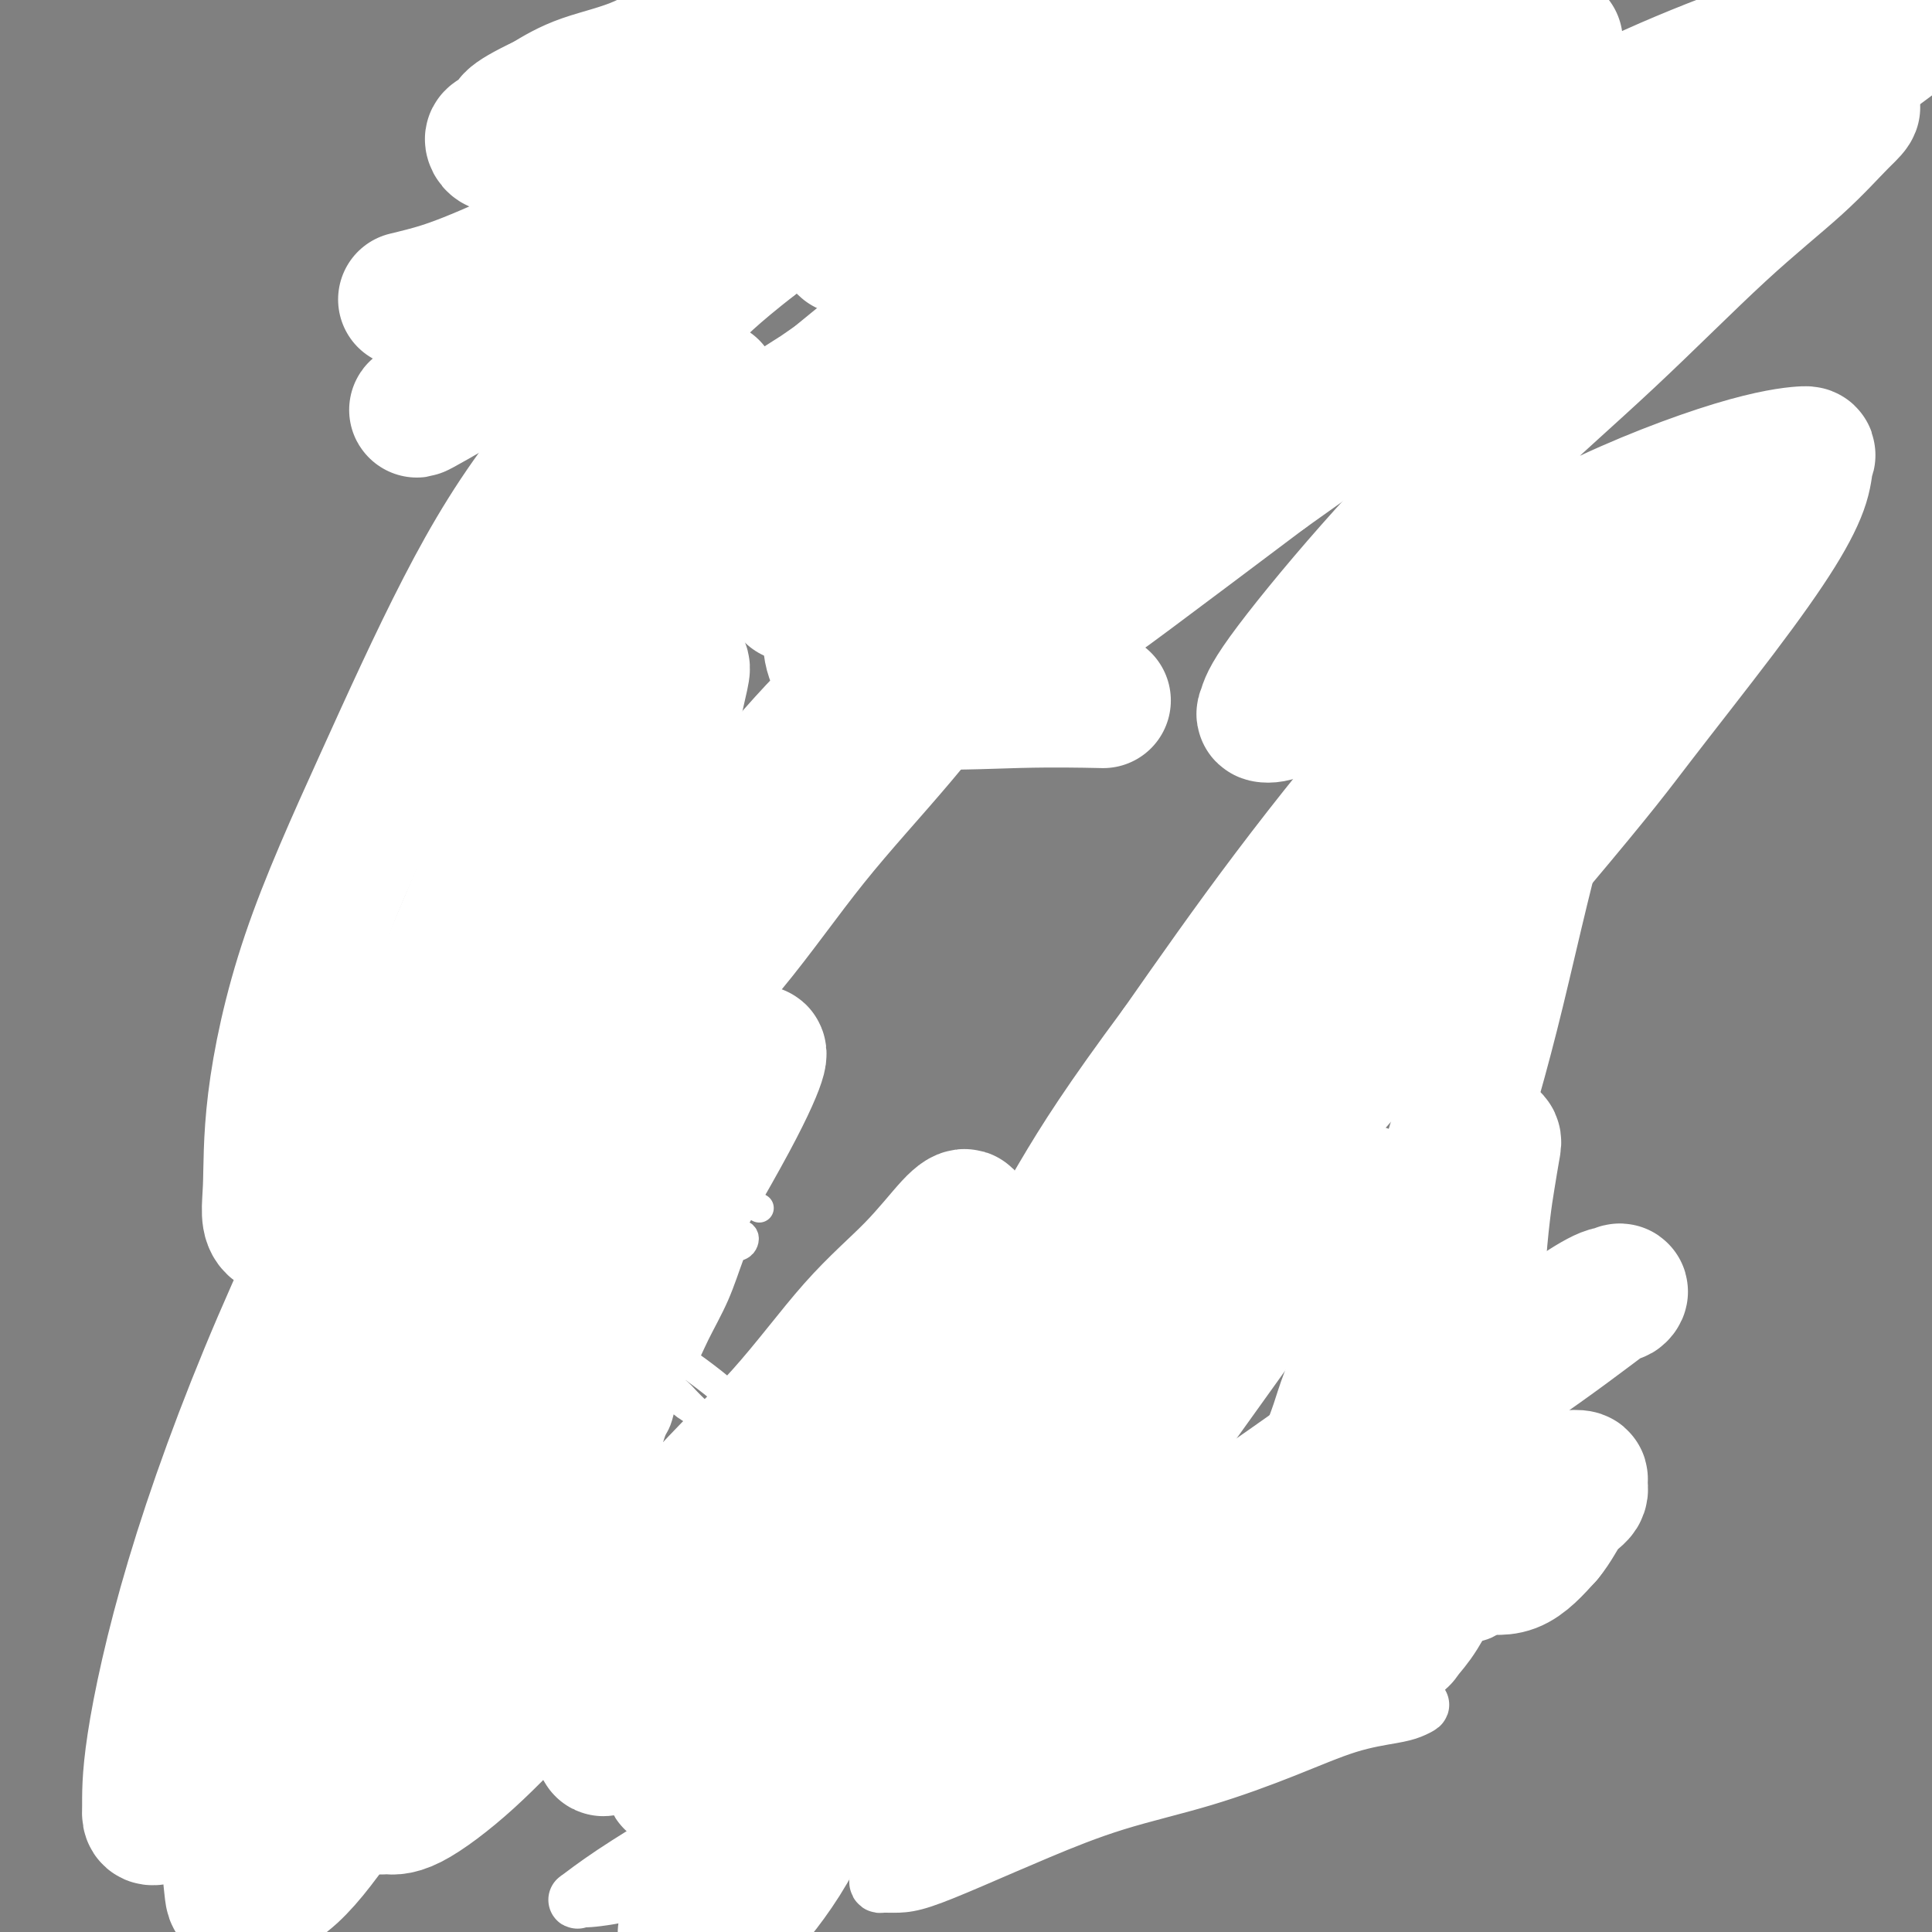 <svg viewBox='0 0 400 400' version='1.1' xmlns='http://www.w3.org/2000/svg' xmlns:xlink='http://www.w3.org/1999/xlink'><rect x="0" y="0" width="400" height="400" fill="#808080" stroke="none"/><g fill='none' stroke='#000000' stroke-width='6' stroke-linecap='round' stroke-linejoin='round'><path d='M137,277c-0.423,1.707 -0.845,3.414 -1,4c-0.155,0.586 -0.041,0.051 0,0c0.041,-0.051 0.011,0.382 0,1c-0.011,0.618 -0.003,1.423 0,2c0.003,0.577 0.001,0.927 0,1c-0.001,0.073 -0.000,-0.131 0,0c0.000,0.131 -0.000,0.598 0,1c0.000,0.402 0.001,0.738 0,1c-0.001,0.262 -0.003,0.449 0,1c0.003,0.551 0.011,1.467 0,2c-0.011,0.533 -0.041,0.682 0,1c0.041,0.318 0.155,0.805 0,1c-0.155,0.195 -0.577,0.097 -1,0'/><path d='M135,292c-0.265,2.158 0.072,0.054 0,-1c-0.072,-1.054 -0.555,-1.060 -1,-1c-0.445,0.060 -0.854,0.184 -1,0c-0.146,-0.184 -0.029,-0.675 0,-1c0.029,-0.325 -0.030,-0.482 0,-1c0.030,-0.518 0.148,-1.396 0,-2c-0.148,-0.604 -0.561,-0.935 -1,-1c-0.439,-0.065 -0.902,0.136 -1,0c-0.098,-0.136 0.170,-0.610 0,-1c-0.170,-0.390 -0.778,-0.697 -1,-1c-0.222,-0.303 -0.060,-0.603 0,-1c0.060,-0.397 0.016,-0.890 0,-1c-0.016,-0.110 -0.004,0.163 0,0c0.004,-0.163 0.001,-0.761 0,-1c-0.001,-0.239 -0.001,-0.120 0,0'/></g>
<g fill='none' stroke='#FFFFFF' stroke-width='6' stroke-linecap='round' stroke-linejoin='round'><path d='M117,281c1.511,2.031 3.021,4.062 3,5c-0.021,0.938 -1.575,0.785 0,4c1.575,3.215 6.278,9.800 8,12c1.722,2.200 0.461,0.016 0,-1c-0.461,-1.016 -0.124,-0.864 0,-1c0.124,-0.136 0.033,-0.561 0,-1c-0.033,-0.439 -0.009,-0.891 0,-1c0.009,-0.109 0.002,0.124 0,0c-0.002,-0.124 -0.001,-0.607 0,-1c0.001,-0.393 0.000,-0.696 0,-1c-0.000,-0.304 -0.000,-0.609 0,-1c0.000,-0.391 0.000,-0.868 0,-1c-0.000,-0.132 -0.000,0.080 0,0c0.000,-0.080 0.000,-0.451 0,-1c-0.000,-0.549 -0.000,-1.274 0,-2'/><path d='M128,291c-0.000,-1.876 -0.000,-1.065 0,-1c0.000,0.065 0.000,-0.615 0,-1c-0.000,-0.385 -0.000,-0.474 0,-1c0.000,-0.526 0.000,-1.488 0,-2c-0.000,-0.512 -0.000,-0.573 0,-1c0.000,-0.427 0.000,-1.218 0,-2c-0.000,-0.782 -0.001,-1.553 0,-2c0.001,-0.447 0.002,-0.568 0,-1c-0.002,-0.432 -0.008,-1.174 0,-2c0.008,-0.826 0.030,-1.737 0,-2c-0.030,-0.263 -0.110,0.123 0,0c0.110,-0.123 0.411,-0.754 1,-1c0.589,-0.246 1.465,-0.107 2,0c0.535,0.107 0.727,0.182 2,1c1.273,0.818 3.626,2.379 6,4c2.374,1.621 4.769,3.303 7,5c2.231,1.697 4.296,3.410 6,5c1.704,1.590 3.046,3.057 4,4c0.954,0.943 1.521,1.363 2,2c0.479,0.637 0.872,1.491 1,2c0.128,0.509 -0.007,0.672 0,1c0.007,0.328 0.157,0.820 0,1c-0.157,0.180 -0.619,0.048 -1,0c-0.381,-0.048 -0.679,-0.013 -1,0c-0.321,0.013 -0.663,0.003 -1,0c-0.337,-0.003 -0.668,-0.001 -1,0c-0.332,0.001 -0.666,0.000 -1,0c-0.334,-0.000 -0.667,-0.000 -1,0c-0.333,0.000 -0.667,0.000 -1,0'/><path d='M152,300c-1.351,-0.037 -1.230,-0.629 -1,-1c0.230,-0.371 0.567,-0.522 0,-1c-0.567,-0.478 -2.038,-1.283 -3,-2c-0.962,-0.717 -1.415,-1.347 -2,-2c-0.585,-0.653 -1.302,-1.329 -2,-2c-0.698,-0.671 -1.378,-1.335 -2,-2c-0.622,-0.665 -1.187,-1.330 -2,-2c-0.813,-0.670 -1.875,-1.345 -3,-2c-1.125,-0.655 -2.313,-1.288 -3,-2c-0.687,-0.712 -0.875,-1.501 -2,-2c-1.125,-0.499 -3.189,-0.709 -4,-1c-0.811,-0.291 -0.369,-0.664 -1,-1c-0.631,-0.336 -2.334,-0.635 -3,-1c-0.666,-0.365 -0.293,-0.795 0,-1c0.293,-0.205 0.506,-0.183 1,0c0.494,0.183 1.268,0.529 2,1c0.732,0.471 1.421,1.067 3,2c1.579,0.933 4.047,2.203 6,4c1.953,1.797 3.391,4.123 6,6c2.609,1.877 6.390,3.307 10,5c3.610,1.693 7.049,3.648 12,7c4.951,3.352 11.415,8.101 14,10c2.585,1.899 1.293,0.950 0,0'/><path d='M120,298c1.684,-2.455 3.368,-4.910 4,-6c0.632,-1.090 0.211,-0.815 0,-1c-0.211,-0.185 -0.211,-0.831 0,-1c0.211,-0.169 0.634,0.138 1,0c0.366,-0.138 0.674,-0.723 1,-1c0.326,-0.277 0.668,-0.247 1,-1c0.332,-0.753 0.654,-2.289 1,-3c0.346,-0.711 0.716,-0.598 1,-1c0.284,-0.402 0.484,-1.318 1,-2c0.516,-0.682 1.349,-1.131 2,-2c0.651,-0.869 1.119,-2.158 2,-3c0.881,-0.842 2.174,-1.236 3,-2c0.826,-0.764 1.184,-1.898 2,-3c0.816,-1.102 2.090,-2.172 3,-3c0.910,-0.828 1.455,-1.414 2,-2'/><path d='M144,267c4.219,-5.399 2.766,-3.397 3,-3c0.234,0.397 2.154,-0.811 3,-2c0.846,-1.189 0.617,-2.359 1,-3c0.383,-0.641 1.379,-0.751 2,-1c0.621,-0.249 0.866,-0.635 1,-1c0.134,-0.365 0.156,-0.707 0,-1c-0.156,-0.293 -0.491,-0.536 -1,0c-0.509,0.536 -1.190,1.851 -2,4c-0.810,2.149 -1.747,5.134 -3,8c-1.253,2.866 -2.822,5.615 -4,8c-1.178,2.385 -1.965,4.406 -3,6c-1.035,1.594 -2.319,2.762 -3,4c-0.681,1.238 -0.761,2.548 -1,4c-0.239,1.452 -0.638,3.046 -1,4c-0.362,0.954 -0.688,1.267 -1,2c-0.312,0.733 -0.609,1.885 -1,3c-0.391,1.115 -0.876,2.194 -1,3c-0.124,0.806 0.113,1.338 0,2c-0.113,0.662 -0.577,1.453 -1,2c-0.423,0.547 -0.807,0.851 -1,1c-0.193,0.149 -0.196,0.143 0,0c0.196,-0.143 0.591,-0.423 1,-1c0.409,-0.577 0.831,-1.451 1,-2c0.169,-0.549 0.084,-0.775 0,-1'/><path d='M133,303c0.089,-0.774 -0.189,-1.210 0,-2c0.189,-0.790 0.843,-1.933 1,-3c0.157,-1.067 -0.185,-2.057 0,-3c0.185,-0.943 0.896,-1.840 1,-3c0.104,-1.160 -0.401,-2.585 0,-4c0.401,-1.415 1.707,-2.820 2,-5c0.293,-2.180 -0.428,-5.135 0,-7c0.428,-1.865 2.005,-2.638 3,-4c0.995,-1.362 1.408,-3.311 2,-5c0.592,-1.689 1.363,-3.117 2,-5c0.637,-1.883 1.140,-4.221 2,-6c0.860,-1.779 2.076,-2.998 3,-4c0.924,-1.002 1.556,-1.786 2,-2c0.444,-0.214 0.701,0.143 1,0c0.299,-0.143 0.641,-0.784 1,-1c0.359,-0.216 0.735,-0.006 1,0c0.265,0.006 0.417,-0.191 1,0c0.583,0.191 1.595,0.769 2,1c0.405,0.231 0.202,0.116 0,0'/><path d='M133,277c-0.423,1.199 -0.846,2.397 -1,4c-0.154,1.603 -0.040,3.609 0,6c0.040,2.391 0.007,5.165 0,7c-0.007,1.835 0.012,2.730 0,4c-0.012,1.270 -0.056,2.915 0,4c0.056,1.085 0.211,1.610 0,2c-0.211,0.390 -0.788,0.643 -1,1c-0.212,0.357 -0.061,0.816 0,1c0.061,0.184 0.030,0.092 0,0'/></g>
<g fill='none' stroke='#000000' stroke-width='20' stroke-linecap='round' stroke-linejoin='round'><path d='M204,68c-1.293,-2.019 -2.587,-4.037 -3,-5c-0.413,-0.963 0.054,-0.869 0,-1c-0.054,-0.131 -0.628,-0.487 -1,-1c-0.372,-0.513 -0.540,-1.183 -1,-2c-0.460,-0.817 -1.211,-1.781 -2,-3c-0.789,-1.219 -1.615,-2.692 -2,-4c-0.385,-1.308 -0.329,-2.449 -1,-4c-0.671,-1.551 -2.068,-3.511 -3,-5c-0.932,-1.489 -1.400,-2.505 -2,-4c-0.600,-1.495 -1.331,-3.467 -2,-5c-0.669,-1.533 -1.277,-2.627 -2,-4c-0.723,-1.373 -1.561,-3.024 -2,-4c-0.439,-0.976 -0.480,-1.277 -1,-2c-0.520,-0.723 -1.519,-1.866 -2,-3c-0.481,-1.134 -0.444,-2.257 -1,-3c-0.556,-0.743 -1.706,-1.106 -2,-2c-0.294,-0.894 0.267,-2.317 0,-3c-0.267,-0.683 -1.362,-0.624 -2,-1c-0.638,-0.376 -0.819,-1.188 -1,-2'/><path d='M174,10c-4.575,-9.382 -1.014,-3.837 0,-2c1.014,1.837 -0.521,-0.033 -1,-1c-0.479,-0.967 0.097,-1.030 0,-1c-0.097,0.030 -0.866,0.152 -1,0c-0.134,-0.152 0.366,-0.579 0,-1c-0.366,-0.421 -1.600,-0.834 -2,-1c-0.400,-0.166 0.033,-0.083 0,0c-0.033,0.083 -0.534,0.166 -1,0c-0.466,-0.166 -0.898,-0.580 -1,-1c-0.102,-0.420 0.126,-0.845 0,-1c-0.126,-0.155 -0.607,-0.042 -1,0c-0.393,0.042 -0.697,0.011 -1,0c-0.303,-0.011 -0.606,-0.003 -1,0c-0.394,0.003 -0.879,0.001 -1,0c-0.121,-0.001 0.122,-0.001 0,0c-0.122,0.001 -0.610,0.003 -1,0c-0.390,-0.003 -0.683,-0.011 -1,0c-0.317,0.011 -0.659,0.040 -1,0c-0.341,-0.040 -0.683,-0.147 -1,0c-0.317,0.147 -0.610,0.550 -1,1c-0.390,0.450 -0.878,0.946 -1,1c-0.122,0.054 0.122,-0.334 0,0c-0.122,0.334 -0.610,1.388 -1,2c-0.390,0.612 -0.682,0.780 -1,1c-0.318,0.220 -0.662,0.491 -1,1c-0.338,0.509 -0.669,1.254 -1,2'/><path d='M154,10c-0.725,1.792 -0.037,2.770 0,3c0.037,0.230 -0.578,-0.290 -1,0c-0.422,0.290 -0.652,1.391 -1,2c-0.348,0.609 -0.814,0.727 -1,1c-0.186,0.273 -0.091,0.702 0,1c0.091,0.298 0.179,0.464 0,1c-0.179,0.536 -0.626,1.442 -1,2c-0.374,0.558 -0.674,0.768 -1,1c-0.326,0.232 -0.678,0.485 -1,1c-0.322,0.515 -0.612,1.292 -1,2c-0.388,0.708 -0.872,1.349 -1,2c-0.128,0.651 0.102,1.314 0,2c-0.102,0.686 -0.534,1.394 -1,2c-0.466,0.606 -0.965,1.109 -1,2c-0.035,0.891 0.394,2.168 0,3c-0.394,0.832 -1.611,1.218 -2,2c-0.389,0.782 0.049,1.959 0,3c-0.049,1.041 -0.587,1.945 -1,3c-0.413,1.055 -0.703,2.259 -1,3c-0.297,0.741 -0.601,1.017 -1,2c-0.399,0.983 -0.894,2.672 -1,4c-0.106,1.328 0.178,2.295 0,3c-0.178,0.705 -0.817,1.146 -1,2c-0.183,0.854 0.091,2.120 0,3c-0.091,0.880 -0.545,1.376 -1,2c-0.455,0.624 -0.910,1.378 -1,2c-0.090,0.622 0.186,1.111 0,2c-0.186,0.889 -0.833,2.176 -1,3c-0.167,0.824 0.147,1.183 0,2c-0.147,0.817 -0.756,2.090 -1,3c-0.244,0.910 -0.122,1.455 0,2'/><path d='M133,76c-1.409,6.612 -0.433,3.642 0,3c0.433,-0.642 0.323,1.043 0,2c-0.323,0.957 -0.857,1.187 -1,2c-0.143,0.813 0.106,2.209 0,3c-0.106,0.791 -0.568,0.978 -1,2c-0.432,1.022 -0.833,2.879 -1,4c-0.167,1.121 -0.101,1.508 0,2c0.101,0.492 0.237,1.090 0,2c-0.237,0.910 -0.848,2.130 -1,3c-0.152,0.870 0.155,1.388 0,2c-0.155,0.612 -0.773,1.318 -1,2c-0.227,0.682 -0.065,1.341 0,2c0.065,0.659 0.031,1.317 0,2c-0.031,0.683 -0.061,1.389 0,2c0.061,0.611 0.212,1.126 0,2c-0.212,0.874 -0.789,2.108 -1,3c-0.211,0.892 -0.057,1.442 0,2c0.057,0.558 0.015,1.123 0,2c-0.015,0.877 -0.004,2.064 0,3c0.004,0.936 0.001,1.621 0,2c-0.001,0.379 -0.000,0.453 0,1c0.000,0.547 0.000,1.568 0,2c-0.000,0.432 -0.000,0.274 0,1c0.000,0.726 0.000,2.335 0,3c-0.000,0.665 -0.000,0.387 0,1c0.000,0.613 0.000,2.118 0,3c-0.000,0.882 -0.000,1.143 0,2c0.000,0.857 0.000,2.312 0,3c-0.000,0.688 -0.000,0.608 0,1c0.000,0.392 0.000,1.255 0,2c-0.000,0.745 -0.000,1.373 0,2'/><path d='M127,144c0.000,4.778 0.000,1.722 0,1c-0.000,-0.722 -0.000,0.891 0,2c0.000,1.109 0.000,1.715 0,2c-0.000,0.285 -0.001,0.250 0,1c0.001,0.750 0.004,2.285 0,3c-0.004,0.715 -0.015,0.612 0,1c0.015,0.388 0.057,1.269 0,2c-0.057,0.731 -0.211,1.312 0,2c0.211,0.688 0.789,1.483 1,2c0.211,0.517 0.057,0.755 0,1c-0.057,0.245 -0.015,0.498 0,1c0.015,0.502 0.004,1.252 0,2c-0.004,0.748 -0.001,1.494 0,2c0.001,0.506 0.000,0.773 0,1c-0.000,0.227 -0.000,0.416 0,1c0.000,0.584 0.000,1.564 0,2c-0.000,0.436 -0.000,0.328 0,1c0.000,0.672 0.000,2.123 0,3c-0.000,0.877 -0.000,1.178 0,2c0.000,0.822 0.001,2.163 0,3c-0.001,0.837 -0.002,1.169 0,2c0.002,0.831 0.008,2.160 0,3c-0.008,0.840 -0.029,1.190 0,2c0.029,0.810 0.107,2.079 0,3c-0.107,0.921 -0.399,1.496 -1,2c-0.601,0.504 -1.512,0.939 -2,2c-0.488,1.061 -0.553,2.748 -1,4c-0.447,1.252 -1.274,2.068 -2,3c-0.726,0.932 -1.350,1.981 -2,3c-0.650,1.019 -1.325,2.010 -2,3'/><path d='M118,206c-2.132,3.006 -2.463,2.019 -3,2c-0.537,-0.019 -1.280,0.928 -2,2c-0.720,1.072 -1.418,2.268 -2,3c-0.582,0.732 -1.047,1.000 -2,2c-0.953,1.000 -2.392,2.733 -3,4c-0.608,1.267 -0.385,2.068 -1,3c-0.615,0.932 -2.070,1.996 -3,3c-0.930,1.004 -1.336,1.947 -2,3c-0.664,1.053 -1.585,2.214 -2,3c-0.415,0.786 -0.324,1.196 -1,2c-0.676,0.804 -2.121,2.004 -3,3c-0.879,0.996 -1.193,1.790 -2,3c-0.807,1.210 -2.106,2.837 -3,4c-0.894,1.163 -1.384,1.861 -2,3c-0.616,1.139 -1.358,2.717 -2,4c-0.642,1.283 -1.183,2.271 -2,3c-0.817,0.729 -1.910,1.199 -3,2c-1.090,0.801 -2.179,1.933 -3,3c-0.821,1.067 -1.376,2.067 -2,3c-0.624,0.933 -1.319,1.798 -2,3c-0.681,1.202 -1.348,2.741 -2,4c-0.652,1.259 -1.288,2.237 -2,3c-0.712,0.763 -1.500,1.312 -2,2c-0.500,0.688 -0.712,1.517 -1,2c-0.288,0.483 -0.650,0.622 -1,1c-0.350,0.378 -0.686,0.997 -1,2c-0.314,1.003 -0.606,2.390 -1,3c-0.394,0.610 -0.889,0.442 -1,1c-0.111,0.558 0.162,1.843 0,3c-0.162,1.157 -0.761,2.188 -1,3c-0.239,0.812 -0.120,1.406 0,2'/><path d='M61,290c-0.845,2.512 -0.959,1.791 -1,2c-0.041,0.209 -0.011,1.348 0,2c0.011,0.652 0.003,0.818 0,1c-0.003,0.182 -0.001,0.381 0,1c0.001,0.619 0.000,1.657 0,2c-0.000,0.343 -0.001,-0.010 0,0c0.001,0.010 0.003,0.381 0,1c-0.003,0.619 -0.012,1.486 0,2c0.012,0.514 0.045,0.677 0,1c-0.045,0.323 -0.167,0.808 0,1c0.167,0.192 0.624,0.093 1,0c0.376,-0.093 0.670,-0.179 1,0c0.330,0.179 0.695,0.625 1,1c0.305,0.375 0.551,0.680 1,1c0.449,0.320 1.100,0.655 2,1c0.900,0.345 2.048,0.700 3,1c0.952,0.300 1.707,0.546 3,1c1.293,0.454 3.125,1.118 5,2c1.875,0.882 3.794,1.984 6,3c2.206,1.016 4.698,1.948 7,3c2.302,1.052 4.415,2.226 7,3c2.585,0.774 5.641,1.148 8,2c2.359,0.852 4.022,2.182 6,3c1.978,0.818 4.270,1.123 6,2c1.730,0.877 2.897,2.326 4,3c1.103,0.674 2.141,0.572 3,1c0.859,0.428 1.539,1.384 2,2c0.461,0.616 0.703,0.890 1,1c0.297,0.110 0.648,0.055 1,0'/><path d='M128,333c9.897,4.559 2.641,1.958 0,1c-2.641,-0.958 -0.665,-0.272 0,0c0.665,0.272 0.019,0.129 0,0c-0.019,-0.129 0.587,-0.246 1,0c0.413,0.246 0.631,0.855 1,1c0.369,0.145 0.887,-0.172 1,0c0.113,0.172 -0.180,0.834 0,1c0.180,0.166 0.832,-0.166 1,0c0.168,0.166 -0.148,0.828 0,1c0.148,0.172 0.761,-0.146 1,0c0.239,0.146 0.105,0.756 0,1c-0.105,0.244 -0.182,0.121 0,0c0.182,-0.121 0.622,-0.240 1,0c0.378,0.240 0.693,0.837 1,1c0.307,0.163 0.607,-0.110 1,0c0.393,0.110 0.879,0.603 1,1c0.121,0.397 -0.123,0.697 0,1c0.123,0.303 0.611,0.607 1,1c0.389,0.393 0.678,0.875 1,1c0.322,0.125 0.678,-0.107 1,0c0.322,0.107 0.611,0.554 1,1c0.389,0.446 0.877,0.893 1,1c0.123,0.107 -0.121,-0.125 0,0c0.121,0.125 0.606,0.607 1,1c0.394,0.393 0.697,0.696 1,1'/><path d='M144,347c2.430,2.101 0.507,0.352 0,0c-0.507,-0.352 0.404,0.693 1,1c0.596,0.307 0.877,-0.124 1,0c0.123,0.124 0.089,0.803 0,1c-0.089,0.197 -0.231,-0.087 0,0c0.231,0.087 0.835,0.544 1,1c0.165,0.456 -0.110,0.910 0,1c0.110,0.090 0.604,-0.183 1,0c0.396,0.183 0.694,0.822 1,1c0.306,0.178 0.621,-0.106 1,0c0.379,0.106 0.823,0.603 1,1c0.177,0.397 0.089,0.694 0,1c-0.089,0.306 -0.178,0.621 0,1c0.178,0.379 0.622,0.823 1,1c0.378,0.177 0.691,0.089 1,0c0.309,-0.089 0.613,-0.177 1,0c0.387,0.177 0.858,0.621 1,1c0.142,0.379 -0.045,0.693 0,1c0.045,0.307 0.322,0.607 1,1c0.678,0.393 1.758,0.878 2,1c0.242,0.122 -0.353,-0.121 0,0c0.353,0.121 1.654,0.606 2,1c0.346,0.394 -0.263,0.697 0,1c0.263,0.303 1.399,0.606 2,1c0.601,0.394 0.668,0.880 1,1c0.332,0.120 0.929,-0.126 1,0c0.071,0.126 -0.384,0.625 0,1c0.384,0.375 1.608,0.626 2,1c0.392,0.374 -0.048,0.870 0,1c0.048,0.130 0.585,-0.106 1,0c0.415,0.106 0.707,0.553 1,1'/><path d='M168,368c3.661,3.476 0.813,1.667 0,1c-0.813,-0.667 0.408,-0.193 1,0c0.592,0.193 0.554,0.103 1,0c0.446,-0.103 1.376,-0.220 2,0c0.624,0.220 0.941,0.777 1,1c0.059,0.223 -0.140,0.112 0,0c0.140,-0.112 0.619,-0.226 1,0c0.381,0.226 0.664,0.793 1,1c0.336,0.207 0.725,0.056 1,0c0.275,-0.056 0.437,-0.015 1,0c0.563,0.015 1.527,0.004 2,0c0.473,-0.004 0.455,-0.002 1,0c0.545,0.002 1.651,0.002 2,0c0.349,-0.002 -0.061,-0.007 0,0c0.061,0.007 0.594,0.025 1,0c0.406,-0.025 0.686,-0.093 1,0c0.314,0.093 0.661,0.348 1,0c0.339,-0.348 0.669,-1.299 1,-2c0.331,-0.701 0.663,-1.151 1,-2c0.337,-0.849 0.679,-2.096 1,-3c0.321,-0.904 0.622,-1.463 1,-2c0.378,-0.537 0.833,-1.050 1,-2c0.167,-0.950 0.045,-2.337 0,-3c-0.045,-0.663 -0.012,-0.602 0,-1c0.012,-0.398 0.003,-1.257 0,-2c-0.003,-0.743 -0.002,-1.372 0,-2'/><path d='M190,352c0.774,-3.135 0.207,-1.473 0,-1c-0.207,0.473 -0.056,-0.244 0,-1c0.056,-0.756 0.015,-1.551 0,-2c-0.015,-0.449 -0.004,-0.553 0,-1c0.004,-0.447 0.001,-1.237 0,-2c-0.001,-0.763 -0.000,-1.500 0,-2c0.000,-0.500 0.000,-0.763 0,-1c-0.000,-0.237 -0.000,-0.448 0,-1c0.000,-0.552 0.000,-1.444 0,-2c-0.000,-0.556 -0.001,-0.776 0,-1c0.001,-0.224 0.005,-0.452 0,-1c-0.005,-0.548 -0.018,-1.415 0,-2c0.018,-0.585 0.068,-0.888 0,-1c-0.068,-0.112 -0.255,-0.034 0,0c0.255,0.034 0.951,0.025 1,0c0.049,-0.025 -0.549,-0.067 0,0c0.549,0.067 2.246,0.244 3,1c0.754,0.756 0.566,2.090 1,3c0.434,0.910 1.490,1.395 2,2c0.510,0.605 0.476,1.331 1,2c0.524,0.669 1.608,1.281 2,2c0.392,0.719 0.091,1.543 0,2c-0.091,0.457 0.027,0.545 0,1c-0.027,0.455 -0.200,1.276 0,2c0.200,0.724 0.771,1.350 1,2c0.229,0.650 0.114,1.325 0,2'/><path d='M201,353c1.309,3.142 1.083,1.997 1,2c-0.083,0.003 -0.022,1.153 0,2c0.022,0.847 0.005,1.392 0,2c-0.005,0.608 0.002,1.280 0,2c-0.002,0.720 -0.015,1.488 0,2c0.015,0.512 0.057,0.768 0,1c-0.057,0.232 -0.212,0.441 0,1c0.212,0.559 0.793,1.470 1,2c0.207,0.530 0.041,0.681 0,1c-0.041,0.319 0.042,0.807 0,1c-0.042,0.193 -0.208,0.090 0,0c0.208,-0.090 0.792,-0.169 1,0c0.208,0.169 0.041,0.585 0,1c-0.041,0.415 0.045,0.829 0,1c-0.045,0.171 -0.219,0.098 0,0c0.219,-0.098 0.833,-0.222 1,0c0.167,0.222 -0.114,0.792 0,1c0.114,0.208 0.621,0.056 1,0c0.379,-0.056 0.630,-0.015 1,0c0.370,0.015 0.859,0.004 1,0c0.141,-0.004 -0.064,-0.001 0,0c0.064,0.001 0.398,0.000 1,0c0.602,-0.000 1.471,-0.000 2,0c0.529,0.000 0.719,0.000 1,0c0.281,-0.000 0.653,-0.000 1,0c0.347,0.000 0.670,0.000 1,0c0.330,-0.000 0.666,-0.000 1,0c0.334,0.000 0.667,0.000 1,0'/><path d='M216,372c2.080,0.071 1.279,-0.752 1,-1c-0.279,-0.248 -0.036,0.078 0,0c0.036,-0.078 -0.134,-0.560 0,-1c0.134,-0.440 0.571,-0.838 1,-1c0.429,-0.162 0.851,-0.089 1,0c0.149,0.089 0.026,0.192 0,0c-0.026,-0.192 0.046,-0.680 0,-1c-0.046,-0.320 -0.208,-0.471 0,-1c0.208,-0.529 0.788,-1.435 1,-2c0.212,-0.565 0.057,-0.789 0,-1c-0.057,-0.211 -0.015,-0.410 0,-1c0.015,-0.590 0.004,-1.572 0,-2c-0.004,-0.428 -0.001,-0.304 0,-1c0.001,-0.696 0.000,-2.214 0,-3c-0.000,-0.786 -0.000,-0.842 0,-1c0.000,-0.158 0.000,-0.420 0,-1c-0.000,-0.580 -0.001,-1.479 0,-2c0.001,-0.521 0.003,-0.665 0,-1c-0.003,-0.335 -0.011,-0.860 0,-1c0.011,-0.140 0.041,0.106 0,0c-0.041,-0.106 -0.151,-0.564 0,-1c0.151,-0.436 0.565,-0.849 1,-1c0.435,-0.151 0.893,-0.041 1,0c0.107,0.041 -0.136,0.011 0,0c0.136,-0.011 0.652,-0.003 1,0c0.348,0.003 0.528,0.001 1,0c0.472,-0.001 1.236,-0.000 2,0'/><path d='M226,349c1.062,-0.158 0.717,-0.053 1,0c0.283,0.053 1.193,0.053 2,0c0.807,-0.053 1.511,-0.159 2,0c0.489,0.159 0.764,0.583 1,1c0.236,0.417 0.434,0.829 1,1c0.566,0.171 1.498,0.102 2,0c0.502,-0.102 0.572,-0.238 1,0c0.428,0.238 1.214,0.848 2,1c0.786,0.152 1.573,-0.156 2,0c0.427,0.156 0.494,0.774 1,1c0.506,0.226 1.450,0.061 2,0c0.550,-0.061 0.707,-0.016 1,0c0.293,0.016 0.721,0.004 1,0c0.279,-0.004 0.407,-0.000 1,0c0.593,0.000 1.650,-0.003 2,0c0.350,0.003 -0.009,0.011 0,0c0.009,-0.011 0.384,-0.040 1,0c0.616,0.040 1.473,0.151 2,0c0.527,-0.151 0.723,-0.564 1,-1c0.277,-0.436 0.634,-0.894 1,-1c0.366,-0.106 0.742,0.140 1,0c0.258,-0.140 0.397,-0.667 1,-1c0.603,-0.333 1.671,-0.473 2,-1c0.329,-0.527 -0.079,-1.439 0,-2c0.079,-0.561 0.647,-0.769 1,-1c0.353,-0.231 0.493,-0.485 1,-1c0.507,-0.515 1.382,-1.293 2,-2c0.618,-0.707 0.980,-1.344 1,-2c0.020,-0.656 -0.302,-1.330 0,-2c0.302,-0.670 1.229,-1.334 2,-2c0.771,-0.666 1.385,-1.333 2,-2'/><path d='M266,335c2.369,-2.863 0.790,-1.021 1,-1c0.210,0.021 2.209,-1.778 3,-3c0.791,-1.222 0.373,-1.868 1,-2c0.627,-0.132 2.298,0.249 3,0c0.702,-0.249 0.434,-1.130 1,-2c0.566,-0.870 1.967,-1.730 3,-2c1.033,-0.270 1.699,0.048 2,0c0.301,-0.048 0.237,-0.463 1,-1c0.763,-0.537 2.354,-1.196 3,-2c0.646,-0.804 0.348,-1.755 1,-2c0.652,-0.245 2.254,0.215 3,0c0.746,-0.215 0.637,-1.104 1,-2c0.363,-0.896 1.197,-1.800 2,-2c0.803,-0.200 1.573,0.302 2,0c0.427,-0.302 0.510,-1.408 1,-2c0.490,-0.592 1.388,-0.669 2,-1c0.612,-0.331 0.938,-0.914 1,-1c0.062,-0.086 -0.141,0.327 0,0c0.141,-0.327 0.626,-1.394 1,-2c0.374,-0.606 0.636,-0.753 1,-1c0.364,-0.247 0.830,-0.595 1,-1c0.170,-0.405 0.046,-0.868 0,-1c-0.046,-0.132 -0.012,0.068 0,0c0.012,-0.068 0.003,-0.402 0,-1c-0.003,-0.598 -0.001,-1.460 0,-2c0.001,-0.540 0.000,-0.760 0,-1c-0.000,-0.240 -0.000,-0.501 0,-1c0.000,-0.499 0.000,-1.237 0,-2c-0.000,-0.763 -0.000,-1.552 0,-2c0.000,-0.448 0.000,-0.557 0,-1c-0.000,-0.443 -0.000,-1.222 0,-2'/><path d='M300,295c0.472,-2.970 0.151,-1.894 0,-2c-0.151,-0.106 -0.131,-1.395 0,-2c0.131,-0.605 0.373,-0.528 0,-1c-0.373,-0.472 -1.361,-1.495 -2,-2c-0.639,-0.505 -0.929,-0.494 -1,-1c-0.071,-0.506 0.076,-1.531 0,-2c-0.076,-0.469 -0.374,-0.382 -1,-1c-0.626,-0.618 -1.579,-1.939 -2,-3c-0.421,-1.061 -0.312,-1.861 -1,-3c-0.688,-1.139 -2.175,-2.618 -3,-4c-0.825,-1.382 -0.987,-2.666 -2,-4c-1.013,-1.334 -2.877,-2.716 -4,-4c-1.123,-1.284 -1.504,-2.469 -2,-4c-0.496,-1.531 -1.106,-3.408 -2,-5c-0.894,-1.592 -2.071,-2.898 -3,-4c-0.929,-1.102 -1.608,-2.001 -2,-3c-0.392,-0.999 -0.496,-2.099 -1,-3c-0.504,-0.901 -1.407,-1.603 -2,-2c-0.593,-0.397 -0.876,-0.488 -1,-1c-0.124,-0.512 -0.090,-1.446 0,-2c0.090,-0.554 0.234,-0.727 0,-1c-0.234,-0.273 -0.847,-0.646 -1,-1c-0.153,-0.354 0.155,-0.690 0,-1c-0.155,-0.310 -0.774,-0.594 -1,-1c-0.226,-0.406 -0.061,-0.935 0,-1c0.061,-0.065 0.016,0.333 0,0c-0.016,-0.333 -0.004,-1.396 0,-2c0.004,-0.604 0.001,-0.750 0,-1c-0.001,-0.250 -0.000,-0.606 0,-1c0.000,-0.394 0.000,-0.827 0,-1c-0.000,-0.173 -0.000,-0.087 0,0'/><path d='M269,232c-0.464,-2.421 -0.124,-1.972 0,-2c0.124,-0.028 0.033,-0.532 0,-1c-0.033,-0.468 -0.009,-0.899 0,-1c0.009,-0.101 0.003,0.128 0,0c-0.003,-0.128 -0.004,-0.612 0,-1c0.004,-0.388 0.011,-0.681 0,-1c-0.011,-0.319 -0.041,-0.663 0,-1c0.041,-0.337 0.155,-0.667 0,-1c-0.155,-0.333 -0.577,-0.667 -1,-1c-0.423,-0.333 -0.845,-0.663 -1,-1c-0.155,-0.337 -0.041,-0.682 0,-1c0.041,-0.318 0.010,-0.610 0,-1c-0.010,-0.390 -0.001,-0.879 0,-1c0.001,-0.121 -0.008,0.124 0,0c0.008,-0.124 0.032,-0.618 0,-1c-0.032,-0.382 -0.120,-0.654 0,-1c0.120,-0.346 0.449,-0.768 1,-1c0.551,-0.232 1.326,-0.273 2,-1c0.674,-0.727 1.247,-2.139 2,-3c0.753,-0.861 1.685,-1.170 3,-2c1.315,-0.830 3.013,-2.181 4,-3c0.987,-0.819 1.265,-1.107 2,-2c0.735,-0.893 1.929,-2.391 3,-3c1.071,-0.609 2.019,-0.328 3,-1c0.981,-0.672 1.995,-2.296 3,-3c1.005,-0.704 2.001,-0.487 3,-1c0.999,-0.513 1.999,-1.757 3,-3'/><path d='M296,194c4.564,-3.855 1.475,-1.991 1,-2c-0.475,-0.009 1.666,-1.890 3,-3c1.334,-1.110 1.863,-1.449 2,-2c0.137,-0.551 -0.117,-1.313 0,-2c0.117,-0.687 0.606,-1.300 1,-2c0.394,-0.700 0.694,-1.486 1,-2c0.306,-0.514 0.618,-0.757 1,-1c0.382,-0.243 0.833,-0.487 1,-1c0.167,-0.513 0.048,-1.296 0,-2c-0.048,-0.704 -0.027,-1.328 0,-2c0.027,-0.672 0.060,-1.390 0,-2c-0.060,-0.610 -0.212,-1.112 0,-2c0.212,-0.888 0.789,-2.163 1,-3c0.211,-0.837 0.057,-1.237 0,-2c-0.057,-0.763 -0.015,-1.887 0,-3c0.015,-1.113 0.004,-2.213 0,-3c-0.004,-0.787 -0.001,-1.262 0,-2c0.001,-0.738 0.000,-1.738 0,-3c-0.000,-1.262 0.000,-2.784 0,-4c-0.000,-1.216 -0.000,-2.124 0,-3c0.000,-0.876 0.001,-1.718 0,-3c-0.001,-1.282 -0.004,-3.004 0,-4c0.004,-0.996 0.015,-1.266 0,-2c-0.015,-0.734 -0.057,-1.932 0,-3c0.057,-1.068 0.212,-2.008 0,-3c-0.212,-0.992 -0.793,-2.037 -1,-3c-0.207,-0.963 -0.042,-1.844 0,-3c0.042,-1.156 -0.040,-2.588 0,-4c0.040,-1.412 0.203,-2.803 0,-4c-0.203,-1.197 -0.772,-2.199 -1,-3c-0.228,-0.801 -0.114,-1.400 0,-2'/><path d='M305,114c-0.155,-10.487 -0.041,-5.203 0,-4c0.041,1.203 0.011,-1.673 0,-3c-0.011,-1.327 -0.003,-1.104 0,-2c0.003,-0.896 0.001,-2.912 0,-4c-0.001,-1.088 -0.001,-1.249 0,-2c0.001,-0.751 0.004,-2.092 0,-3c-0.004,-0.908 -0.015,-1.384 0,-2c0.015,-0.616 0.056,-1.371 0,-2c-0.056,-0.629 -0.208,-1.131 0,-2c0.208,-0.869 0.777,-2.105 1,-3c0.223,-0.895 0.101,-1.450 0,-2c-0.101,-0.550 -0.181,-1.096 0,-2c0.181,-0.904 0.622,-2.166 1,-3c0.378,-0.834 0.694,-1.239 1,-2c0.306,-0.761 0.604,-1.879 1,-3c0.396,-1.121 0.891,-2.244 1,-3c0.109,-0.756 -0.167,-1.146 0,-2c0.167,-0.854 0.777,-2.172 1,-3c0.223,-0.828 0.060,-1.165 0,-2c-0.060,-0.835 -0.016,-2.167 0,-3c0.016,-0.833 0.004,-1.167 0,-2c-0.004,-0.833 -0.001,-2.163 0,-3c0.001,-0.837 0.000,-1.179 0,-2c-0.000,-0.821 -0.000,-2.121 0,-3c0.000,-0.879 0.000,-1.339 0,-2c-0.000,-0.661 -0.000,-1.524 0,-2c0.000,-0.476 0.000,-0.564 0,-1c-0.000,-0.436 -0.000,-1.220 0,-2c0.000,-0.780 0.000,-1.556 0,-2c-0.000,-0.444 -0.000,-0.555 0,-1c0.000,-0.445 0.000,-1.222 0,-2'/><path d='M311,40c0.771,-11.643 -0.300,-3.749 -1,-1c-0.700,2.749 -1.028,0.353 -1,-1c0.028,-1.353 0.411,-1.662 0,-2c-0.411,-0.338 -1.616,-0.704 -2,-1c-0.384,-0.296 0.052,-0.524 0,-1c-0.052,-0.476 -0.593,-1.202 -1,-2c-0.407,-0.798 -0.682,-1.668 -1,-2c-0.318,-0.332 -0.680,-0.128 -1,0c-0.320,0.128 -0.596,0.178 -1,0c-0.404,-0.178 -0.934,-0.584 -1,-1c-0.066,-0.416 0.332,-0.844 0,-1c-0.332,-0.156 -1.395,-0.042 -2,0c-0.605,0.042 -0.753,0.011 -1,0c-0.247,-0.011 -0.595,-0.002 -1,0c-0.405,0.002 -0.869,-0.001 -1,0c-0.131,0.001 0.071,0.008 0,0c-0.071,-0.008 -0.416,-0.031 -1,0c-0.584,0.031 -1.409,0.117 -2,0c-0.591,-0.117 -0.950,-0.438 -1,0c-0.050,0.438 0.208,1.636 0,2c-0.208,0.364 -0.883,-0.106 -1,0c-0.117,0.106 0.323,0.788 0,1c-0.323,0.212 -1.410,-0.045 -2,0c-0.590,0.045 -0.683,0.393 -1,1c-0.317,0.607 -0.858,1.472 -1,2c-0.142,0.528 0.117,0.719 0,1c-0.117,0.281 -0.608,0.653 -1,1c-0.392,0.347 -0.683,0.671 -1,1c-0.317,0.329 -0.658,0.665 -1,1'/><path d='M285,38c-1.461,1.503 -1.113,0.262 -1,0c0.113,-0.262 -0.007,0.455 0,1c0.007,0.545 0.143,0.920 0,1c-0.143,0.080 -0.564,-0.133 -1,0c-0.436,0.133 -0.887,0.613 -1,1c-0.113,0.387 0.110,0.680 0,1c-0.110,0.320 -0.554,0.668 -1,1c-0.446,0.332 -0.893,0.648 -1,1c-0.107,0.352 0.126,0.741 0,1c-0.126,0.259 -0.611,0.388 -1,1c-0.389,0.612 -0.682,1.707 -1,2c-0.318,0.293 -0.663,-0.217 -1,0c-0.337,0.217 -0.668,1.160 -1,2c-0.332,0.840 -0.665,1.576 -1,2c-0.335,0.424 -0.671,0.537 -1,1c-0.329,0.463 -0.650,1.275 -1,2c-0.350,0.725 -0.727,1.364 -1,2c-0.273,0.636 -0.441,1.269 -1,2c-0.559,0.731 -1.511,1.561 -2,2c-0.489,0.439 -0.517,0.489 -1,1c-0.483,0.511 -1.421,1.484 -2,2c-0.579,0.516 -0.798,0.574 -1,1c-0.202,0.426 -0.387,1.218 -1,2c-0.613,0.782 -1.656,1.554 -2,2c-0.344,0.446 0.010,0.566 0,1c-0.010,0.434 -0.383,1.181 -1,2c-0.617,0.819 -1.477,1.711 -2,2c-0.523,0.289 -0.707,-0.026 -1,0c-0.293,0.026 -0.694,0.392 -1,1c-0.306,0.608 -0.516,1.460 -1,2c-0.484,0.540 -1.242,0.770 -2,1'/><path d='M254,78c-5.032,6.204 -2.112,1.715 -1,0c1.112,-1.715 0.415,-0.656 0,0c-0.415,0.656 -0.549,0.908 -1,1c-0.451,0.092 -1.218,0.025 -2,0c-0.782,-0.025 -1.579,-0.007 -2,0c-0.421,0.007 -0.465,0.002 -1,0c-0.535,-0.002 -1.560,-0.001 -2,0c-0.440,0.001 -0.294,0.001 -1,0c-0.706,-0.001 -2.262,-0.003 -3,0c-0.738,0.003 -0.657,0.011 -1,0c-0.343,-0.011 -1.108,-0.041 -2,0c-0.892,0.041 -1.910,0.155 -3,0c-1.090,-0.155 -2.254,-0.578 -3,-1c-0.746,-0.422 -1.076,-0.845 -2,-1c-0.924,-0.155 -2.442,-0.044 -3,0c-0.558,0.044 -0.156,0.022 -1,0c-0.844,-0.022 -2.936,-0.043 -4,0c-1.064,0.043 -1.101,0.151 -2,0c-0.899,-0.151 -2.659,-0.562 -4,-1c-1.341,-0.438 -2.261,-0.902 -3,-1c-0.739,-0.098 -1.297,0.170 -2,0c-0.703,-0.170 -1.551,-0.778 -2,-1c-0.449,-0.222 -0.498,-0.060 -1,0c-0.502,0.060 -1.455,0.017 -2,0c-0.545,-0.017 -0.682,-0.007 -1,0c-0.318,0.007 -0.817,0.012 -1,0c-0.183,-0.012 -0.049,-0.042 0,0c0.049,0.042 0.014,0.155 0,0c-0.014,-0.155 -0.007,-0.577 0,-1'/><path d='M204,73c-5.167,-1.000 -2.583,-0.500 0,0'/></g>
<g fill='none' stroke='#00BAD8' stroke-width='12' stroke-linecap='round' stroke-linejoin='round'><path d='M214,119c-0.445,-0.423 -0.890,-0.846 -1,-1c-0.110,-0.154 0.115,-0.037 0,0c-0.115,0.037 -0.569,-0.004 -1,0c-0.431,0.004 -0.837,0.053 -1,0c-0.163,-0.053 -0.082,-0.206 0,0c0.082,0.206 0.166,0.773 0,1c-0.166,0.227 -0.583,0.113 -1,0'/><path d='M210,119c-0.558,0.178 0.048,0.622 0,1c-0.048,0.378 -0.749,0.689 -1,1c-0.251,0.311 -0.053,0.622 0,1c0.053,0.378 -0.038,0.822 0,1c0.038,0.178 0.206,0.089 0,0c-0.206,-0.089 -0.787,-0.177 -1,0c-0.213,0.177 -0.057,0.621 0,1c0.057,0.379 0.015,0.693 0,1c-0.015,0.307 -0.004,0.607 0,1c0.004,0.393 0.001,0.879 0,1c-0.001,0.121 -0.001,-0.121 0,0c0.001,0.121 0.003,0.606 0,1c-0.003,0.394 -0.012,0.697 0,1c0.012,0.303 0.045,0.607 0,1c-0.045,0.393 -0.167,0.876 0,1c0.167,0.124 0.623,-0.110 1,0c0.377,0.110 0.673,0.565 1,1c0.327,0.435 0.683,0.848 1,1c0.317,0.152 0.595,0.041 1,0c0.405,-0.041 0.935,-0.011 1,0c0.065,0.011 -0.337,0.003 0,0c0.337,-0.003 1.414,-0.001 2,0c0.586,0.001 0.682,0.000 1,0c0.318,-0.000 0.858,-0.000 1,0c0.142,0.000 -0.116,0.000 0,0c0.116,-0.000 0.604,-0.000 1,0c0.396,0.000 0.698,0.000 1,0'/><path d='M219,133c1.928,0.353 1.249,0.235 1,0c-0.249,-0.235 -0.067,-0.586 0,-1c0.067,-0.414 0.017,-0.889 0,-1c-0.017,-0.111 -0.003,0.143 0,0c0.003,-0.143 -0.006,-0.682 0,-1c0.006,-0.318 0.027,-0.414 0,-1c-0.027,-0.586 -0.102,-1.662 0,-2c0.102,-0.338 0.379,0.063 0,0c-0.379,-0.063 -1.415,-0.591 -2,-1c-0.585,-0.409 -0.719,-0.698 -1,-1c-0.281,-0.302 -0.709,-0.617 -1,-1c-0.291,-0.383 -0.445,-0.835 -1,-1c-0.555,-0.165 -1.511,-0.044 -2,0c-0.489,0.044 -0.511,0.011 -1,0c-0.489,-0.011 -1.445,0.000 -2,0c-0.555,-0.000 -0.708,-0.012 -1,0c-0.292,0.012 -0.723,0.050 -1,0c-0.277,-0.050 -0.400,-0.186 -1,0c-0.600,0.186 -1.677,0.694 -2,1c-0.323,0.306 0.109,0.412 0,1c-0.109,0.588 -0.759,1.660 -1,2c-0.241,0.340 -0.072,-0.053 0,0c0.072,0.053 0.047,0.550 0,1c-0.047,0.450 -0.116,0.853 0,1c0.116,0.147 0.416,0.040 1,0c0.584,-0.040 1.453,-0.011 2,0c0.547,0.011 0.774,0.006 1,0'/><path d='M208,129c0.418,0.774 -0.038,0.207 0,0c0.038,-0.207 0.571,-0.056 1,0c0.429,0.056 0.754,0.015 1,0c0.246,-0.015 0.412,-0.004 1,0c0.588,0.004 1.596,0.001 2,0c0.404,-0.001 0.202,-0.001 0,0'/></g>
<g fill='none' stroke='#FFFFFF' stroke-width='12' stroke-linecap='round' stroke-linejoin='round'><path d='M128,323c4.045,-0.456 8.090,-0.913 10,-1c1.910,-0.087 1.685,0.195 5,-1c3.315,-1.195 10.171,-3.867 18,-7c7.829,-3.133 16.632,-6.726 25,-11c8.368,-4.274 16.301,-9.230 25,-13c8.699,-3.770 18.163,-6.355 27,-9c8.837,-2.645 17.046,-5.352 24,-7c6.954,-1.648 12.652,-2.238 18,-3c5.348,-0.762 10.346,-1.697 14,-2c3.654,-0.303 5.966,0.027 7,0c1.034,-0.027 0.792,-0.409 1,0c0.208,0.409 0.867,1.610 0,3c-0.867,1.390 -3.261,2.971 -9,7c-5.739,4.029 -14.822,10.507 -24,17c-9.178,6.493 -18.451,13.001 -29,20c-10.549,6.999 -22.372,14.489 -34,22c-11.628,7.511 -23.059,15.042 -34,22c-10.941,6.958 -21.390,13.344 -29,18c-7.610,4.656 -12.380,7.584 -16,10c-3.620,2.416 -6.090,4.320 -7,5c-0.910,0.680 -0.261,0.137 0,0c0.261,-0.137 0.134,0.132 2,0c1.866,-0.132 5.725,-0.665 11,-2c5.275,-1.335 11.967,-3.470 19,-6c7.033,-2.530 14.408,-5.453 22,-8c7.592,-2.547 15.401,-4.716 23,-8c7.599,-3.284 14.986,-7.681 22,-11c7.014,-3.319 13.653,-5.560 20,-8c6.347,-2.440 12.401,-5.080 18,-8c5.599,-2.920 10.743,-6.120 15,-8c4.257,-1.880 7.629,-2.440 11,-3'/><path d='M283,331c14.956,-6.271 9.346,-2.947 8,-2c-1.346,0.947 1.574,-0.483 3,-1c1.426,-0.517 1.360,-0.122 1,0c-0.360,0.122 -1.013,-0.031 -2,0c-0.987,0.031 -2.308,0.245 -4,1c-1.692,0.755 -3.756,2.052 -8,4c-4.244,1.948 -10.668,4.549 -17,7c-6.332,2.451 -12.570,4.753 -19,7c-6.430,2.247 -13.051,4.441 -19,6c-5.949,1.559 -11.226,2.485 -16,4c-4.774,1.515 -9.045,3.620 -13,5c-3.955,1.380 -7.596,2.034 -10,3c-2.404,0.966 -3.573,2.245 -5,3c-1.427,0.755 -3.114,0.985 -4,1c-0.886,0.015 -0.971,-0.186 -1,0c-0.029,0.186 -0.000,0.757 0,1c0.000,0.243 -0.027,0.156 1,0c1.027,-0.156 3.108,-0.381 7,-1c3.892,-0.619 9.593,-1.633 15,-3c5.407,-1.367 10.519,-3.087 17,-5c6.481,-1.913 14.331,-4.018 22,-6c7.669,-1.982 15.155,-3.841 22,-6c6.845,-2.159 13.047,-4.617 19,-7c5.953,-2.383 11.658,-4.690 16,-6c4.342,-1.310 7.323,-1.622 9,-2c1.677,-0.378 2.051,-0.822 2,-1c-0.051,-0.178 -0.525,-0.089 -1,0'/><path d='M306,333c6.290,-2.569 -0.485,-0.990 -6,0c-5.515,0.990 -9.770,1.391 -16,3c-6.230,1.609 -14.434,4.428 -22,7c-7.566,2.572 -14.493,4.899 -22,7c-7.507,2.101 -15.595,3.978 -23,7c-7.405,3.022 -14.129,7.191 -20,10c-5.871,2.809 -10.890,4.259 -15,6c-4.110,1.741 -7.309,3.773 -10,5c-2.691,1.227 -4.872,1.650 -6,2c-1.128,0.350 -1.203,0.628 -1,1c0.203,0.372 0.682,0.838 1,1c0.318,0.162 0.473,0.019 1,0c0.527,-0.019 1.426,0.085 3,0c1.574,-0.085 3.823,-0.359 7,-1c3.177,-0.641 7.283,-1.648 12,-3c4.717,-1.352 10.046,-3.049 15,-5c4.954,-1.951 9.534,-4.155 15,-7c5.466,-2.845 11.817,-6.332 18,-9c6.183,-2.668 12.199,-4.518 18,-6c5.801,-1.482 11.389,-2.595 16,-4c4.611,-1.405 8.246,-3.103 11,-4c2.754,-0.897 4.628,-0.992 6,-1c1.372,-0.008 2.242,0.071 2,0c-0.242,-0.071 -1.596,-0.292 -2,0c-0.404,0.292 0.141,1.098 -1,2c-1.141,0.902 -3.970,1.899 -7,3c-3.030,1.101 -6.262,2.306 -11,4c-4.738,1.694 -10.981,3.877 -16,6c-5.019,2.123 -8.813,4.187 -13,6c-4.187,1.813 -8.768,3.375 -13,5c-4.232,1.625 -8.116,3.312 -12,5'/><path d='M215,373c-13.337,5.517 -10.180,3.811 -11,4c-0.820,0.189 -5.618,2.275 -9,4c-3.382,1.725 -5.350,3.089 -7,4c-1.650,0.911 -2.984,1.369 -4,2c-1.016,0.631 -1.714,1.436 -2,2c-0.286,0.564 -0.159,0.887 0,1c0.159,0.113 0.349,0.017 1,0c0.651,-0.017 1.764,0.047 3,0c1.236,-0.047 2.594,-0.205 5,-1c2.406,-0.795 5.860,-2.227 10,-4c4.140,-1.773 8.967,-3.886 14,-6c5.033,-2.114 10.272,-4.230 16,-6c5.728,-1.770 11.947,-3.195 18,-5c6.053,-1.805 11.942,-3.990 17,-6c5.058,-2.010 9.287,-3.845 13,-5c3.713,-1.155 6.910,-1.630 9,-2c2.090,-0.370 3.073,-0.635 4,-1c0.927,-0.365 1.799,-0.830 2,-1c0.201,-0.170 -0.268,-0.045 -1,0c-0.732,0.045 -1.726,0.010 -3,0c-1.274,-0.010 -2.829,0.005 -4,0c-1.171,-0.005 -1.959,-0.032 -4,0c-2.041,0.032 -5.334,0.122 -8,0c-2.666,-0.122 -4.704,-0.455 -8,0c-3.296,0.455 -7.849,1.700 -12,3c-4.151,1.300 -7.900,2.657 -12,4c-4.100,1.343 -8.550,2.671 -13,4'/><path d='M229,364c-8.014,2.582 -9.550,3.537 -14,5c-4.450,1.463 -11.813,3.432 -19,6c-7.187,2.568 -14.196,5.734 -17,7c-2.804,1.266 -1.402,0.633 0,0'/></g>
<g fill='none' stroke='#FFFFFF' stroke-width='28' stroke-linecap='round' stroke-linejoin='round'><path d='M84,62c1.078,-0.258 2.156,-0.516 4,-1c1.844,-0.484 4.452,-1.193 9,-3c4.548,-1.807 11.034,-4.713 18,-8c6.966,-3.287 14.412,-6.954 24,-12c9.588,-5.046 21.318,-11.471 33,-17c11.682,-5.529 23.314,-10.161 32,-13c8.686,-2.839 14.425,-3.885 20,-5c5.575,-1.115 10.986,-2.299 15,-3c4.014,-0.701 6.630,-0.921 9,-1c2.370,-0.079 4.493,-0.019 6,0c1.507,0.019 2.398,-0.004 3,0c0.602,0.004 0.914,0.035 1,0c0.086,-0.035 -0.055,-0.135 -1,0c-0.945,0.135 -2.694,0.507 -5,1c-2.306,0.493 -5.170,1.108 -8,2c-2.830,0.892 -5.625,2.063 -9,3c-3.375,0.937 -7.329,1.641 -11,3c-3.671,1.359 -7.060,3.375 -11,5c-3.940,1.625 -8.431,2.861 -13,5c-4.569,2.139 -9.217,5.183 -14,8c-4.783,2.817 -9.701,5.409 -15,8c-5.299,2.591 -10.980,5.181 -16,8c-5.020,2.819 -9.379,5.866 -14,9c-4.621,3.134 -9.503,6.356 -14,9c-4.497,2.644 -8.607,4.709 -12,7c-3.393,2.291 -6.067,4.809 -9,7c-2.933,2.191 -6.124,4.055 -8,5c-1.876,0.945 -2.438,0.973 -3,1'/><path d='M95,80c-16.503,9.576 -5.260,2.518 -1,0c4.260,-2.518 1.536,-0.494 1,0c-0.536,0.494 1.116,-0.540 2,-1c0.884,-0.460 1.000,-0.346 2,-1c1.000,-0.654 2.882,-2.077 5,-4c2.118,-1.923 4.471,-4.347 7,-7c2.529,-2.653 5.236,-5.536 8,-8c2.764,-2.464 5.587,-4.510 8,-7c2.413,-2.490 4.417,-5.425 7,-8c2.583,-2.575 5.743,-4.792 9,-7c3.257,-2.208 6.609,-4.407 10,-7c3.391,-2.593 6.822,-5.578 10,-8c3.178,-2.422 6.104,-4.279 9,-6c2.896,-1.721 5.763,-3.305 8,-5c2.237,-1.695 3.846,-3.499 6,-5c2.154,-1.501 4.855,-2.697 7,-4c2.145,-1.303 3.736,-2.713 5,-4c1.264,-1.287 2.200,-2.451 3,-3c0.800,-0.549 1.462,-0.484 2,-1c0.538,-0.516 0.951,-1.614 1,-2c0.049,-0.386 -0.268,-0.060 -1,0c-0.732,0.060 -1.881,-0.145 -3,0c-1.119,0.145 -2.209,0.640 -4,1c-1.791,0.360 -4.283,0.585 -8,1c-3.717,0.415 -8.659,1.019 -13,2c-4.341,0.981 -8.080,2.337 -13,4c-4.920,1.663 -11.020,3.631 -16,6c-4.980,2.369 -8.841,5.138 -13,7c-4.159,1.862 -8.617,2.818 -12,4c-3.383,1.182 -5.692,2.591 -8,4'/><path d='M113,21c-9.002,4.272 -7.006,4.451 -7,5c0.006,0.549 -1.976,1.468 -3,2c-1.024,0.532 -1.090,0.677 -1,1c0.090,0.323 0.336,0.826 1,1c0.664,0.174 1.747,0.021 3,0c1.253,-0.021 2.676,0.092 4,0c1.324,-0.092 2.549,-0.388 5,-1c2.451,-0.612 6.128,-1.540 10,-3c3.872,-1.460 7.941,-3.453 12,-5c4.059,-1.547 8.110,-2.648 12,-4c3.890,-1.352 7.618,-2.956 12,-5c4.382,-2.044 9.418,-4.529 14,-6c4.582,-1.471 8.710,-1.927 13,-3c4.290,-1.073 8.740,-2.764 13,-4c4.260,-1.236 8.328,-2.019 12,-3c3.672,-0.981 6.948,-2.161 10,-3c3.052,-0.839 5.881,-1.339 8,-2c2.119,-0.661 3.527,-1.485 5,-2c1.473,-0.515 3.009,-0.721 4,-1c0.991,-0.279 1.436,-0.629 2,-1c0.564,-0.371 1.247,-0.762 1,0c-0.247,0.762 -1.423,2.676 -3,4c-1.577,1.324 -3.555,2.059 -7,4c-3.445,1.941 -8.356,5.087 -14,9c-5.644,3.913 -12.019,8.592 -19,13c-6.981,4.408 -14.566,8.545 -22,14c-7.434,5.455 -14.717,12.227 -22,19'/><path d='M156,50c-16.678,13.063 -14.871,14.221 -19,20c-4.129,5.779 -14.192,16.179 -22,26c-7.808,9.821 -13.359,19.061 -19,30c-5.641,10.939 -11.371,23.576 -17,36c-5.629,12.424 -11.156,24.636 -15,36c-3.844,11.364 -6.004,21.881 -7,30c-0.996,8.119 -0.827,13.841 -1,18c-0.173,4.159 -0.688,6.754 1,8c1.688,1.246 5.577,1.142 9,1c3.423,-0.142 6.378,-0.321 10,-2c3.622,-1.679 7.909,-4.859 13,-9c5.091,-4.141 10.984,-9.242 16,-15c5.016,-5.758 9.153,-12.174 15,-19c5.847,-6.826 13.404,-14.064 20,-22c6.596,-7.936 12.233,-16.571 18,-24c5.767,-7.429 11.666,-13.652 17,-19c5.334,-5.348 10.103,-9.822 15,-15c4.897,-5.178 9.923,-11.059 14,-15c4.077,-3.941 7.204,-5.941 11,-9c3.796,-3.059 8.260,-7.176 12,-10c3.740,-2.824 6.756,-4.354 10,-6c3.244,-1.646 6.717,-3.408 10,-5c3.283,-1.592 6.375,-3.013 9,-4c2.625,-0.987 4.781,-1.541 6,-2c1.219,-0.459 1.500,-0.824 2,-1c0.500,-0.176 1.220,-0.163 1,0c-0.220,0.163 -1.378,0.477 -3,1c-1.622,0.523 -3.706,1.256 -8,4c-4.294,2.744 -10.798,7.498 -18,13c-7.202,5.502 -15.101,11.751 -23,18'/><path d='M213,114c-12.112,9.236 -16.391,14.326 -23,21c-6.609,6.674 -15.548,14.933 -24,23c-8.452,8.067 -16.419,15.942 -24,24c-7.581,8.058 -14.777,16.300 -21,24c-6.223,7.700 -11.472,14.859 -16,21c-4.528,6.141 -8.336,11.263 -11,15c-2.664,3.737 -4.184,6.089 -5,8c-0.816,1.911 -0.926,3.380 -1,4c-0.074,0.620 -0.111,0.391 1,0c1.111,-0.391 3.371,-0.942 6,-2c2.629,-1.058 5.629,-2.622 10,-6c4.371,-3.378 10.114,-8.570 15,-14c4.886,-5.430 8.914,-11.097 14,-17c5.086,-5.903 11.228,-12.040 17,-19c5.772,-6.960 11.174,-14.741 17,-22c5.826,-7.259 12.078,-13.996 18,-21c5.922,-7.004 11.515,-14.276 17,-21c5.485,-6.724 10.861,-12.902 15,-18c4.139,-5.098 7.042,-9.117 10,-12c2.958,-2.883 5.970,-4.629 7,-6c1.030,-1.371 0.077,-2.368 0,-3c-0.077,-0.632 0.723,-0.901 -1,1c-1.723,1.901 -5.967,5.970 -12,12c-6.033,6.030 -13.855,14.021 -22,22c-8.145,7.979 -16.613,15.945 -26,26c-9.387,10.055 -19.691,22.200 -29,33c-9.309,10.800 -17.622,20.254 -26,31c-8.378,10.746 -16.822,22.785 -23,32c-6.178,9.215 -10.089,15.608 -14,22'/><path d='M82,272c-11.026,15.399 -7.091,11.398 -6,11c1.091,-0.398 -0.663,2.807 -1,4c-0.337,1.193 0.742,0.374 2,-1c1.258,-1.374 2.693,-3.301 5,-7c2.307,-3.699 5.485,-9.168 9,-16c3.515,-6.832 7.367,-15.026 11,-24c3.633,-8.974 7.049,-18.729 10,-28c2.951,-9.271 5.438,-18.058 8,-27c2.562,-8.942 5.199,-18.039 8,-27c2.801,-8.961 5.767,-17.788 8,-25c2.233,-7.212 3.733,-12.811 5,-19c1.267,-6.189 2.300,-12.967 3,-17c0.700,-4.033 1.065,-5.319 2,-9c0.935,-3.681 2.440,-9.755 0,-5c-2.440,4.755 -8.824,20.339 -16,36c-7.176,15.661 -15.142,31.399 -23,49c-7.858,17.601 -15.608,37.065 -24,56c-8.392,18.935 -17.427,37.341 -25,55c-7.573,17.659 -13.684,34.573 -18,49c-4.316,14.427 -6.837,26.368 -8,34c-1.163,7.632 -0.969,10.955 -1,13c-0.031,2.045 -0.288,2.813 2,2c2.288,-0.813 7.122,-3.206 12,-8c4.878,-4.794 9.802,-11.989 15,-21c5.198,-9.011 10.672,-19.838 16,-31c5.328,-11.162 10.511,-22.659 16,-34c5.489,-11.341 11.282,-22.526 16,-34c4.718,-11.474 8.359,-23.237 12,-35'/><path d='M120,213c3.798,-10.899 7.292,-20.647 10,-29c2.708,-8.353 4.630,-15.310 6,-21c1.370,-5.690 2.187,-10.114 3,-14c0.813,-3.886 1.623,-7.234 2,-9c0.377,-1.766 0.320,-1.949 0,-2c-0.320,-0.051 -0.902,0.031 -1,0c-0.098,-0.031 0.287,-0.177 -3,5c-3.287,5.177 -10.247,15.675 -17,29c-6.753,13.325 -13.299,29.477 -20,46c-6.701,16.523 -13.557,33.418 -20,50c-6.443,16.582 -12.472,32.851 -17,47c-4.528,14.149 -7.556,26.177 -10,37c-2.444,10.823 -4.306,20.439 -5,27c-0.694,6.561 -0.221,10.067 0,12c0.221,1.933 0.190,2.294 2,2c1.810,-0.294 5.462,-1.243 9,-4c3.538,-2.757 6.962,-7.321 11,-13c4.038,-5.679 8.691,-12.474 13,-20c4.309,-7.526 8.275,-15.784 13,-25c4.725,-9.216 10.211,-19.391 15,-29c4.789,-9.609 8.883,-18.651 13,-27c4.117,-8.349 8.258,-16.006 12,-23c3.742,-6.994 7.084,-13.326 10,-18c2.916,-4.674 5.406,-7.691 7,-10c1.594,-2.309 2.292,-3.912 3,-5c0.708,-1.088 1.427,-1.663 1,0c-0.427,1.663 -2.000,5.563 -6,13c-4.000,7.437 -10.429,18.411 -17,30c-6.571,11.589 -13.286,23.795 -20,36'/><path d='M114,298c-9.906,18.753 -13.672,26.134 -18,35c-4.328,8.866 -9.217,19.215 -12,26c-2.783,6.785 -3.461,10.005 -4,12c-0.539,1.995 -0.939,2.765 -1,3c-0.061,0.235 0.216,-0.064 1,0c0.784,0.064 2.076,0.490 5,-1c2.924,-1.490 7.479,-4.895 12,-9c4.521,-4.105 9.008,-8.908 14,-14c4.992,-5.092 10.489,-10.472 16,-17c5.511,-6.528 11.037,-14.204 17,-21c5.963,-6.796 12.362,-12.712 18,-19c5.638,-6.288 10.516,-12.946 15,-18c4.484,-5.054 8.574,-8.502 12,-12c3.426,-3.498 6.186,-7.044 8,-9c1.814,-1.956 2.681,-2.322 3,-2c0.319,0.322 0.090,1.332 0,2c-0.090,0.668 -0.041,0.996 -3,6c-2.959,5.004 -8.927,14.686 -15,25c-6.073,10.314 -12.252,21.262 -18,32c-5.748,10.738 -11.066,21.266 -15,29c-3.934,7.734 -6.485,12.675 -8,16c-1.515,3.325 -1.993,5.035 -2,6c-0.007,0.965 0.459,1.187 1,1c0.541,-0.187 1.159,-0.782 2,-2c0.841,-1.218 1.905,-3.058 5,-6c3.095,-2.942 8.219,-6.987 13,-12c4.781,-5.013 9.217,-10.995 15,-18c5.783,-7.005 12.911,-15.032 20,-23c7.089,-7.968 14.139,-15.876 21,-23c6.861,-7.124 13.532,-13.464 20,-19c6.468,-5.536 12.734,-10.268 19,-15'/><path d='M255,251c8.483,-6.672 10.190,-6.354 12,-7c1.810,-0.646 3.724,-2.258 5,-2c1.276,0.258 1.916,2.384 2,4c0.084,1.616 -0.388,2.722 -4,8c-3.612,5.278 -10.365,14.727 -17,24c-6.635,9.273 -13.153,18.369 -18,25c-4.847,6.631 -8.023,10.796 -10,14c-1.977,3.204 -2.756,5.448 -3,7c-0.244,1.552 0.046,2.412 0,3c-0.046,0.588 -0.430,0.903 0,1c0.430,0.097 1.672,-0.025 3,0c1.328,0.025 2.740,0.198 5,0c2.260,-0.198 5.366,-0.766 10,-3c4.634,-2.234 10.796,-6.134 17,-10c6.204,-3.866 12.450,-7.699 19,-12c6.550,-4.301 13.404,-9.070 20,-13c6.596,-3.930 12.936,-7.022 18,-10c5.064,-2.978 8.854,-5.844 12,-8c3.146,-2.156 5.649,-3.603 7,-4c1.351,-0.397 1.551,0.255 2,0c0.449,-0.255 1.146,-1.416 -1,0c-2.146,1.416 -7.135,5.408 -15,11c-7.865,5.592 -18.606,12.782 -28,19c-9.394,6.218 -17.440,11.463 -24,16c-6.560,4.537 -11.634,8.368 -16,11c-4.366,2.632 -8.025,4.067 -12,6c-3.975,1.933 -8.267,4.363 -12,7c-3.733,2.637 -6.908,5.480 -10,8c-3.092,2.520 -6.102,4.717 -9,7c-2.898,2.283 -5.685,4.652 -7,6c-1.315,1.348 -1.157,1.674 -1,2'/><path d='M200,361c-4.227,3.834 -1.295,1.918 0,1c1.295,-0.918 0.954,-0.838 2,-2c1.046,-1.162 3.478,-3.567 7,-7c3.522,-3.433 8.135,-7.893 12,-12c3.865,-4.107 6.983,-7.861 10,-12c3.017,-4.139 5.935,-8.663 8,-12c2.065,-3.337 3.278,-5.485 4,-7c0.722,-1.515 0.954,-2.396 1,-3c0.046,-0.604 -0.093,-0.932 0,-1c0.093,-0.068 0.417,0.123 0,0c-0.417,-0.123 -1.574,-0.560 -4,0c-2.426,0.560 -6.121,2.118 -12,6c-5.879,3.882 -13.940,10.087 -22,18c-8.060,7.913 -16.118,17.534 -23,26c-6.882,8.466 -12.590,15.778 -17,22c-4.410,6.222 -7.524,11.355 -10,15c-2.476,3.645 -4.313,5.803 -5,7c-0.687,1.197 -0.223,1.433 0,1c0.223,-0.433 0.207,-1.536 2,-4c1.793,-2.464 5.397,-6.288 9,-12c3.603,-5.712 7.204,-13.311 12,-21c4.796,-7.689 10.786,-15.467 16,-23c5.214,-7.533 9.653,-14.821 14,-22c4.347,-7.179 8.604,-14.250 13,-20c4.396,-5.750 8.931,-10.181 12,-14c3.069,-3.819 4.672,-7.028 6,-9c1.328,-1.972 2.379,-2.706 3,-3c0.621,-0.294 0.810,-0.147 1,0'/><path d='M239,273c3.416,-3.823 0.954,-0.379 -2,3c-2.954,3.379 -6.402,6.694 -12,13c-5.598,6.306 -13.345,15.601 -21,25c-7.655,9.399 -15.218,18.900 -22,28c-6.782,9.100 -12.785,17.800 -18,26c-5.215,8.200 -9.644,15.902 -13,21c-3.356,5.098 -5.638,7.593 -7,9c-1.362,1.407 -1.803,1.727 -2,2c-0.197,0.273 -0.148,0.501 0,0c0.148,-0.501 0.396,-1.729 1,-3c0.604,-1.271 1.562,-2.584 3,-6c1.438,-3.416 3.354,-8.936 5,-15c1.646,-6.064 3.022,-12.672 4,-18c0.978,-5.328 1.556,-9.375 2,-13c0.444,-3.625 0.752,-6.828 1,-9c0.248,-2.172 0.436,-3.314 0,-4c-0.436,-0.686 -1.496,-0.916 -2,-1c-0.504,-0.084 -0.451,-0.021 -1,0c-0.549,0.021 -1.701,-0.001 -3,0c-1.299,0.001 -2.744,0.023 -5,2c-2.256,1.977 -5.324,5.908 -8,9c-2.676,3.092 -4.959,5.346 -7,8c-2.041,2.654 -3.841,5.710 -5,8c-1.159,2.290 -1.677,3.814 -2,4c-0.323,0.186 -0.451,-0.967 0,-2c0.451,-1.033 1.482,-1.947 2,-4c0.518,-2.053 0.524,-5.245 1,-9c0.476,-3.755 1.422,-8.073 2,-12c0.578,-3.927 0.789,-7.464 1,-11'/><path d='M131,324c1.161,-7.448 1.064,-7.068 1,-8c-0.064,-0.932 -0.095,-3.174 0,-4c0.095,-0.826 0.317,-0.235 0,0c-0.317,0.235 -1.173,0.113 -2,0c-0.827,-0.113 -1.626,-0.219 -2,0c-0.374,0.219 -0.324,0.763 -1,2c-0.676,1.237 -2.077,3.168 -4,6c-1.923,2.832 -4.368,6.567 -6,10c-1.632,3.433 -2.452,6.566 -3,9c-0.548,2.434 -0.823,4.171 -1,5c-0.177,0.829 -0.256,0.752 0,1c0.256,0.248 0.846,0.823 3,0c2.154,-0.823 5.872,-3.044 11,-7c5.128,-3.956 11.667,-9.649 18,-15c6.333,-5.351 12.461,-10.361 19,-16c6.539,-5.639 13.489,-11.906 21,-18c7.511,-6.094 15.584,-12.013 23,-17c7.416,-4.987 14.174,-9.042 21,-13c6.826,-3.958 13.719,-7.820 20,-10c6.281,-2.180 11.948,-2.679 17,-3c5.052,-0.321 9.487,-0.466 13,0c3.513,0.466 6.105,1.541 9,4c2.895,2.459 6.095,6.302 8,11c1.905,4.698 2.515,10.250 3,16c0.485,5.750 0.843,11.697 1,17c0.157,5.303 0.112,9.961 0,14c-0.112,4.039 -0.290,7.458 0,10c0.290,2.542 1.047,4.207 2,5c0.953,0.793 2.103,0.713 4,1c1.897,0.287 4.542,0.939 7,0c2.458,-0.939 4.729,-3.470 7,-6'/><path d='M320,318c1.804,-2.133 2.815,-4.467 4,-6c1.185,-1.533 2.543,-2.266 3,-3c0.457,-0.734 0.013,-1.469 0,-2c-0.013,-0.531 0.404,-0.858 0,-1c-0.404,-0.142 -1.629,-0.100 -2,0c-0.371,0.100 0.113,0.256 -1,0c-1.113,-0.256 -3.821,-0.924 -7,1c-3.179,1.924 -6.828,6.442 -10,10c-3.172,3.558 -5.867,6.157 -8,9c-2.133,2.843 -3.703,5.929 -5,8c-1.297,2.071 -2.321,3.127 -3,4c-0.679,0.873 -1.013,1.562 -1,1c0.013,-0.562 0.375,-2.377 1,-4c0.625,-1.623 1.515,-3.054 3,-6c1.485,-2.946 3.565,-7.407 5,-11c1.435,-3.593 2.226,-6.317 3,-10c0.774,-3.683 1.531,-8.325 2,-12c0.469,-3.675 0.650,-6.381 1,-10c0.350,-3.619 0.868,-8.149 1,-12c0.132,-3.851 -0.121,-7.021 0,-11c0.121,-3.979 0.615,-8.766 1,-12c0.385,-3.234 0.660,-4.913 1,-7c0.340,-2.087 0.744,-4.581 1,-6c0.256,-1.419 0.364,-1.761 0,-2c-0.364,-0.239 -1.201,-0.373 -2,0c-0.799,0.373 -1.561,1.254 -4,5c-2.439,3.746 -6.554,10.356 -10,17c-3.446,6.644 -6.223,13.322 -9,20'/><path d='M284,278c-4.927,9.789 -5.743,13.260 -7,17c-1.257,3.740 -2.954,7.748 -4,11c-1.046,3.252 -1.441,5.749 -2,8c-0.559,2.251 -1.282,4.258 -2,6c-0.718,1.742 -1.430,3.221 -2,4c-0.570,0.779 -0.998,0.858 -1,1c-0.002,0.142 0.422,0.349 1,0c0.578,-0.349 1.308,-1.252 2,-3c0.692,-1.748 1.344,-4.341 3,-7c1.656,-2.659 4.314,-5.383 6,-9c1.686,-3.617 2.400,-8.125 4,-13c1.600,-4.875 4.086,-10.116 6,-15c1.914,-4.884 3.256,-9.411 5,-15c1.744,-5.589 3.889,-12.239 6,-19c2.111,-6.761 4.190,-13.631 6,-20c1.810,-6.369 3.353,-12.236 5,-19c1.647,-6.764 3.398,-14.426 5,-21c1.602,-6.574 3.056,-12.059 4,-17c0.944,-4.941 1.379,-9.338 2,-14c0.621,-4.662 1.427,-9.590 2,-13c0.573,-3.410 0.912,-5.300 1,-7c0.088,-1.700 -0.076,-3.208 0,-4c0.076,-0.792 0.390,-0.868 0,-1c-0.390,-0.132 -1.486,-0.320 -3,0c-1.514,0.320 -3.447,1.148 -8,5c-4.553,3.852 -11.726,10.729 -20,20c-8.274,9.271 -17.650,20.934 -26,32c-8.350,11.066 -15.675,21.533 -23,32'/><path d='M244,217c-11.673,15.748 -16.357,23.119 -21,31c-4.643,7.881 -9.246,16.271 -12,22c-2.754,5.729 -3.658,8.795 -4,11c-0.342,2.205 -0.121,3.547 0,4c0.121,0.453 0.141,0.016 1,0c0.859,-0.016 2.557,0.389 5,-1c2.443,-1.389 5.632,-4.574 9,-8c3.368,-3.426 6.916,-7.095 11,-12c4.084,-4.905 8.705,-11.045 14,-18c5.295,-6.955 11.264,-14.724 17,-23c5.736,-8.276 11.240,-17.059 18,-26c6.760,-8.941 14.775,-18.039 22,-27c7.225,-8.961 13.660,-17.784 20,-25c6.340,-7.216 12.586,-12.825 18,-18c5.414,-5.175 9.996,-9.916 13,-13c3.004,-3.084 4.429,-4.510 5,-5c0.571,-0.490 0.288,-0.044 0,1c-0.288,1.044 -0.580,2.687 -5,8c-4.420,5.313 -12.969,14.295 -22,24c-9.031,9.705 -18.544,20.131 -29,32c-10.456,11.869 -21.857,25.180 -31,36c-9.143,10.820 -16.030,19.150 -22,27c-5.970,7.850 -11.023,15.221 -14,20c-2.977,4.779 -3.879,6.966 -4,8c-0.121,1.034 0.540,0.917 1,1c0.460,0.083 0.720,0.368 4,-2c3.280,-2.368 9.580,-7.387 16,-14c6.420,-6.613 12.959,-14.819 20,-23c7.041,-8.181 14.583,-16.337 22,-25c7.417,-8.663 14.708,-17.831 22,-27'/><path d='M318,175c13.800,-16.395 16.299,-19.881 21,-26c4.701,-6.119 11.603,-14.870 17,-22c5.397,-7.130 9.288,-12.640 12,-17c2.712,-4.360 4.246,-7.571 5,-10c0.754,-2.429 0.728,-4.074 1,-5c0.272,-0.926 0.842,-1.131 -1,-1c-1.842,0.131 -6.095,0.599 -14,3c-7.905,2.401 -19.460,6.735 -30,12c-10.540,5.265 -20.064,11.462 -29,17c-8.936,5.538 -17.282,10.416 -23,14c-5.718,3.584 -8.807,5.872 -11,7c-2.193,1.128 -3.488,1.096 -4,1c-0.512,-0.096 -0.239,-0.257 0,-1c0.239,-0.743 0.443,-2.069 4,-7c3.557,-4.931 10.465,-13.466 18,-22c7.535,-8.534 15.697,-17.065 24,-25c8.303,-7.935 16.746,-15.273 25,-23c8.254,-7.727 16.318,-15.844 23,-22c6.682,-6.156 11.981,-10.352 16,-14c4.019,-3.648 6.757,-6.747 9,-9c2.243,-2.253 3.991,-3.661 1,-3c-2.991,0.661 -10.719,3.391 -21,9c-10.281,5.609 -23.113,14.098 -37,23c-13.887,8.902 -28.828,18.216 -42,27c-13.172,8.784 -24.575,17.037 -34,24c-9.425,6.963 -16.874,12.637 -21,16c-4.126,3.363 -4.931,4.417 -5,5c-0.069,0.583 0.597,0.695 2,0c1.403,-0.695 3.544,-2.199 10,-7c6.456,-4.801 17.228,-12.901 28,-21'/><path d='M262,98c12.389,-8.768 23.360,-16.688 35,-25c11.640,-8.312 23.948,-17.016 36,-25c12.052,-7.984 23.848,-15.249 34,-22c10.152,-6.751 18.660,-12.988 24,-17c5.340,-4.012 7.512,-5.800 9,-7c1.488,-1.200 2.292,-1.813 1,-2c-1.292,-0.187 -4.681,0.052 -15,3c-10.319,2.948 -27.567,8.605 -44,16c-16.433,7.395 -32.050,16.527 -50,26c-17.950,9.473 -38.233,19.286 -56,29c-17.767,9.714 -33.018,19.329 -44,27c-10.982,7.671 -17.695,13.396 -22,17c-4.305,3.604 -6.203,5.086 -6,5c0.203,-0.086 2.505,-1.738 4,-3c1.495,-1.262 2.181,-2.132 9,-7c6.819,-4.868 19.771,-13.733 31,-22c11.229,-8.267 20.735,-15.935 31,-24c10.265,-8.065 21.290,-16.528 32,-24c10.710,-7.472 21.105,-13.952 29,-19c7.895,-5.048 13.292,-8.663 16,-11c2.708,-2.337 2.729,-3.395 4,-4c1.271,-0.605 3.792,-0.757 0,0c-3.792,0.757 -13.896,2.423 -27,7c-13.104,4.577 -29.208,12.065 -44,20c-14.792,7.935 -28.271,16.318 -41,24c-12.729,7.682 -24.707,14.662 -34,21c-9.293,6.338 -15.902,12.035 -20,16c-4.098,3.965 -5.686,6.197 -6,7c-0.314,0.803 0.646,0.178 2,0c1.354,-0.178 3.101,0.092 9,-3c5.899,-3.092 15.949,-9.546 26,-16'/><path d='M185,85c10.736,-6.146 19.076,-12.013 28,-18c8.924,-5.987 18.432,-12.096 26,-17c7.568,-4.904 13.197,-8.604 17,-11c3.803,-2.396 5.781,-3.488 7,-4c1.219,-0.512 1.679,-0.444 1,-1c-0.679,-0.556 -2.496,-1.735 -10,1c-7.504,2.735 -20.696,9.383 -33,16c-12.304,6.617 -23.719,13.204 -35,20c-11.281,6.796 -22.426,13.800 -30,19c-7.574,5.200 -11.575,8.597 -14,10c-2.425,1.403 -3.272,0.813 -4,1c-0.728,0.187 -1.338,1.152 1,0c2.338,-1.152 7.622,-4.422 16,-10c8.378,-5.578 19.850,-13.466 32,-22c12.150,-8.534 24.977,-17.715 37,-26c12.023,-8.285 23.241,-15.674 33,-22c9.759,-6.326 18.059,-11.588 23,-15c4.941,-3.412 6.522,-4.975 8,-6c1.478,-1.025 2.854,-1.512 1,-2c-1.854,-0.488 -6.936,-0.977 -18,1c-11.064,1.977 -28.110,6.421 -43,12c-14.890,5.579 -27.623,12.292 -42,19c-14.377,6.708 -30.397,13.410 -42,19c-11.603,5.590 -18.790,10.069 -25,14c-6.210,3.931 -11.442,7.315 -14,9c-2.558,1.685 -2.443,1.672 -3,2c-0.557,0.328 -1.787,0.997 0,0c1.787,-0.997 6.593,-3.659 14,-8c7.407,-4.341 17.417,-10.361 28,-16c10.583,-5.639 21.738,-10.897 33,-16c11.262,-5.103 22.631,-10.052 34,-15'/><path d='M211,19c16.129,-6.902 22.951,-8.656 30,-10c7.049,-1.344 14.326,-2.279 19,-3c4.674,-0.721 6.744,-1.229 8,-1c1.256,0.229 1.697,1.197 1,3c-0.697,1.803 -2.532,4.443 -8,9c-5.468,4.557 -14.569,11.032 -24,17c-9.431,5.968 -19.193,11.430 -29,18c-9.807,6.570 -19.660,14.247 -28,21c-8.340,6.753 -15.166,12.581 -21,18c-5.834,5.419 -10.676,10.429 -14,14c-3.324,3.571 -5.130,5.704 -6,7c-0.870,1.296 -0.804,1.754 -1,2c-0.196,0.246 -0.655,0.279 1,0c1.655,-0.279 5.423,-0.869 11,-3c5.577,-2.131 12.964,-5.804 21,-10c8.036,-4.196 16.722,-8.914 23,-12c6.278,-3.086 10.147,-4.540 14,-7c3.853,-2.460 7.691,-5.925 11,-8c3.309,-2.075 6.088,-2.761 8,-4c1.912,-1.239 2.956,-3.032 4,-4c1.044,-0.968 2.086,-1.110 2,-1c-0.086,0.110 -1.301,0.473 -2,1c-0.699,0.527 -0.882,1.220 -4,4c-3.118,2.780 -9.170,7.648 -14,12c-4.830,4.352 -8.436,8.187 -13,12c-4.564,3.813 -10.085,7.605 -14,11c-3.915,3.395 -6.225,6.395 -8,9c-1.775,2.605 -3.016,4.817 -4,7c-0.984,2.183 -1.710,4.338 -2,6c-0.290,1.662 -0.145,2.831 0,4'/><path d='M172,131c-0.208,2.728 0.272,4.549 1,6c0.728,1.451 1.703,2.532 4,4c2.297,1.468 5.915,3.321 12,4c6.085,0.679 14.638,0.183 22,0c7.362,-0.183 13.532,-0.052 16,0c2.468,0.052 1.234,0.026 0,0'/><path d='M195,59c2.959,-1.496 5.918,-2.992 7,-4c1.082,-1.008 0.287,-1.528 0,-2c-0.287,-0.472 -0.067,-0.897 0,-1c0.067,-0.103 -0.019,0.116 0,0c0.019,-0.116 0.142,-0.567 0,-1c-0.142,-0.433 -0.550,-0.849 -1,-1c-0.450,-0.151 -0.942,-0.037 -2,0c-1.058,0.037 -2.683,-0.004 -4,0c-1.317,0.004 -2.327,0.053 -4,0c-1.673,-0.053 -4.008,-0.209 -6,0c-1.992,0.209 -3.641,0.784 -5,1c-1.359,0.216 -2.430,0.074 -3,0c-0.570,-0.074 -0.640,-0.078 -1,0c-0.360,0.078 -1.010,0.239 -1,0c0.010,-0.239 0.679,-0.879 1,-1c0.321,-0.121 0.294,0.278 1,0c0.706,-0.278 2.143,-1.232 3,-2c0.857,-0.768 1.132,-1.351 2,-2c0.868,-0.649 2.329,-1.365 4,-2c1.671,-0.635 3.551,-1.191 5,-2c1.449,-0.809 2.467,-1.872 4,-3c1.533,-1.128 3.581,-2.322 5,-3c1.419,-0.678 2.210,-0.839 3,-1'/><path d='M203,35c4.250,-2.701 1.874,-1.455 1,-1c-0.874,0.455 -0.245,0.119 0,0c0.245,-0.119 0.107,-0.022 0,0c-0.107,0.022 -0.183,-0.033 -1,1c-0.817,1.033 -2.376,3.152 -3,4c-0.624,0.848 -0.312,0.424 0,0'/></g>
</svg>